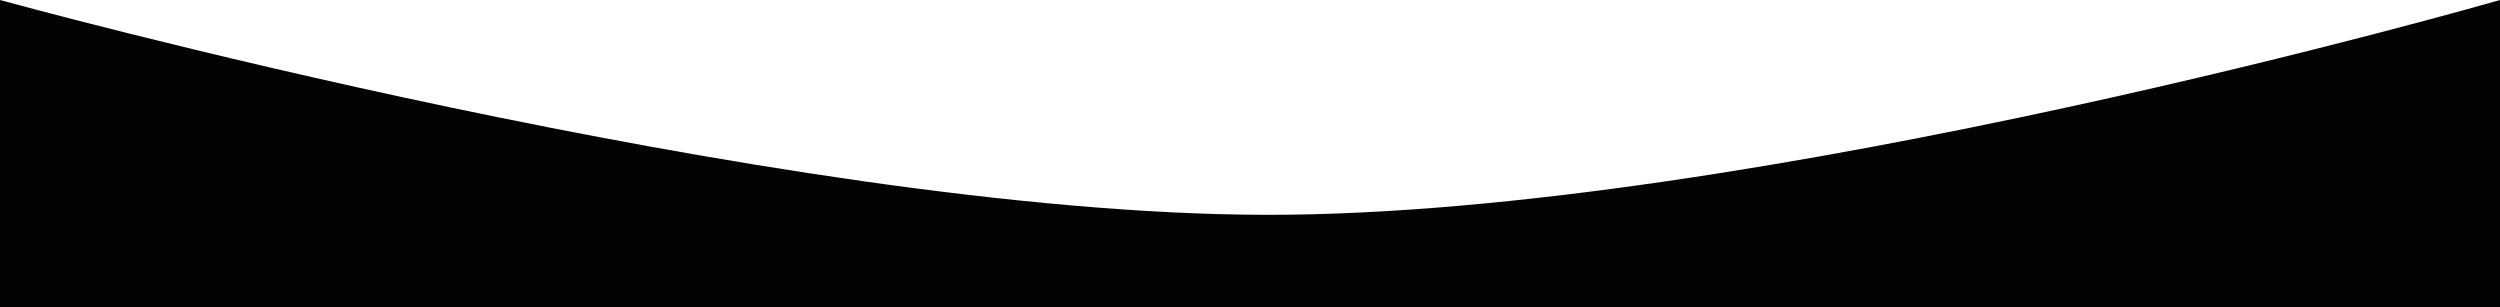 <?xml version="1.0" encoding="UTF-8"?> <svg xmlns="http://www.w3.org/2000/svg" width="2044" height="251" viewBox="0 0 2044 251" fill="none"><path d="M0 251H2044V-7.1768e-06C2044 -7.1768e-06 1433.34 176.163 1035.41 175.634C634.156 175.1 0 -7.1768e-06 0 -7.1768e-06V251Z" fill="#030303"></path></svg> 